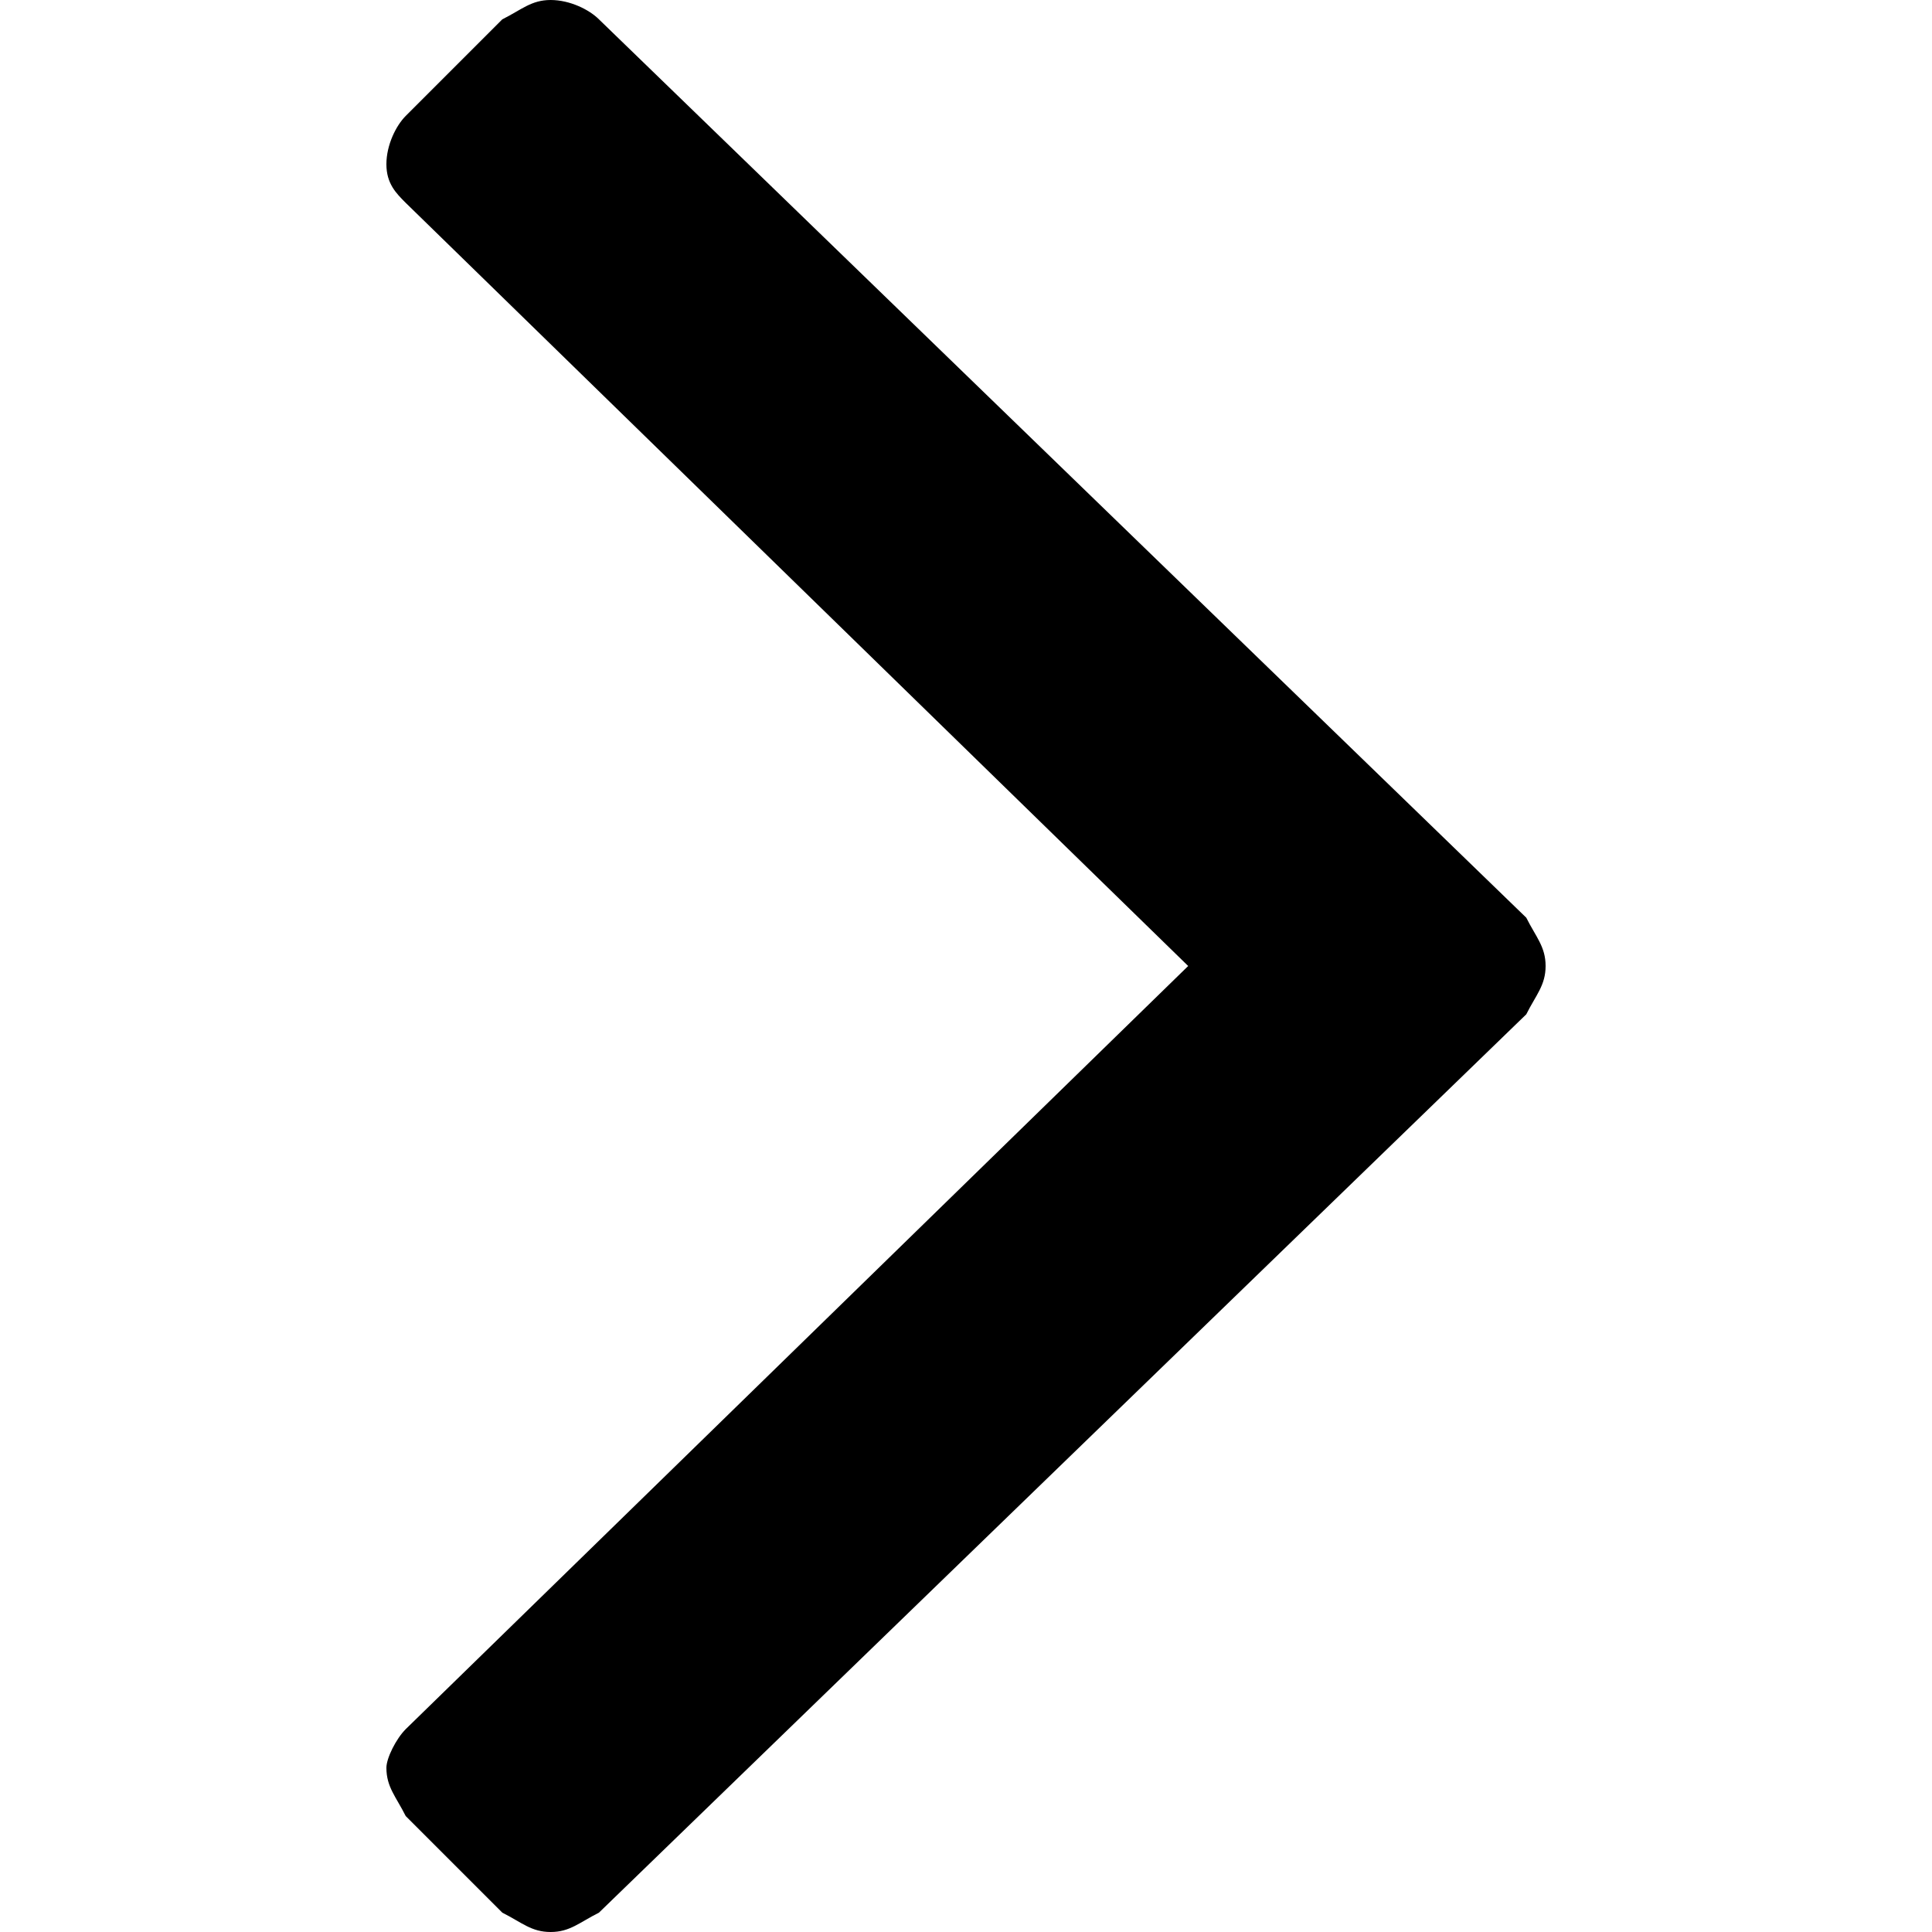 <svg xmlns="http://www.w3.org/2000/svg" viewBox="0 0 20 20" style="enable-background:new 0 0 20 20" xml:space="preserve"><path d="M16 10c0-.2-.1-.3-.2-.5L6.2.2C6.1.1 5.9 0 5.7 0s-.3.1-.5.2l-1 1c-.1.1-.2.3-.2.5s.1.3.2.4l8.1 7.9-8.1 7.9c-.1.1-.2.3-.2.4 0 .2.1.3.2.5l1 1c.2.1.3.2.5.2s.3-.1.5-.2l9.6-9.3c.1-.2.2-.3.2-.5z" style="fill-rule:evenodd;clip-rule:evenodd"/></svg>